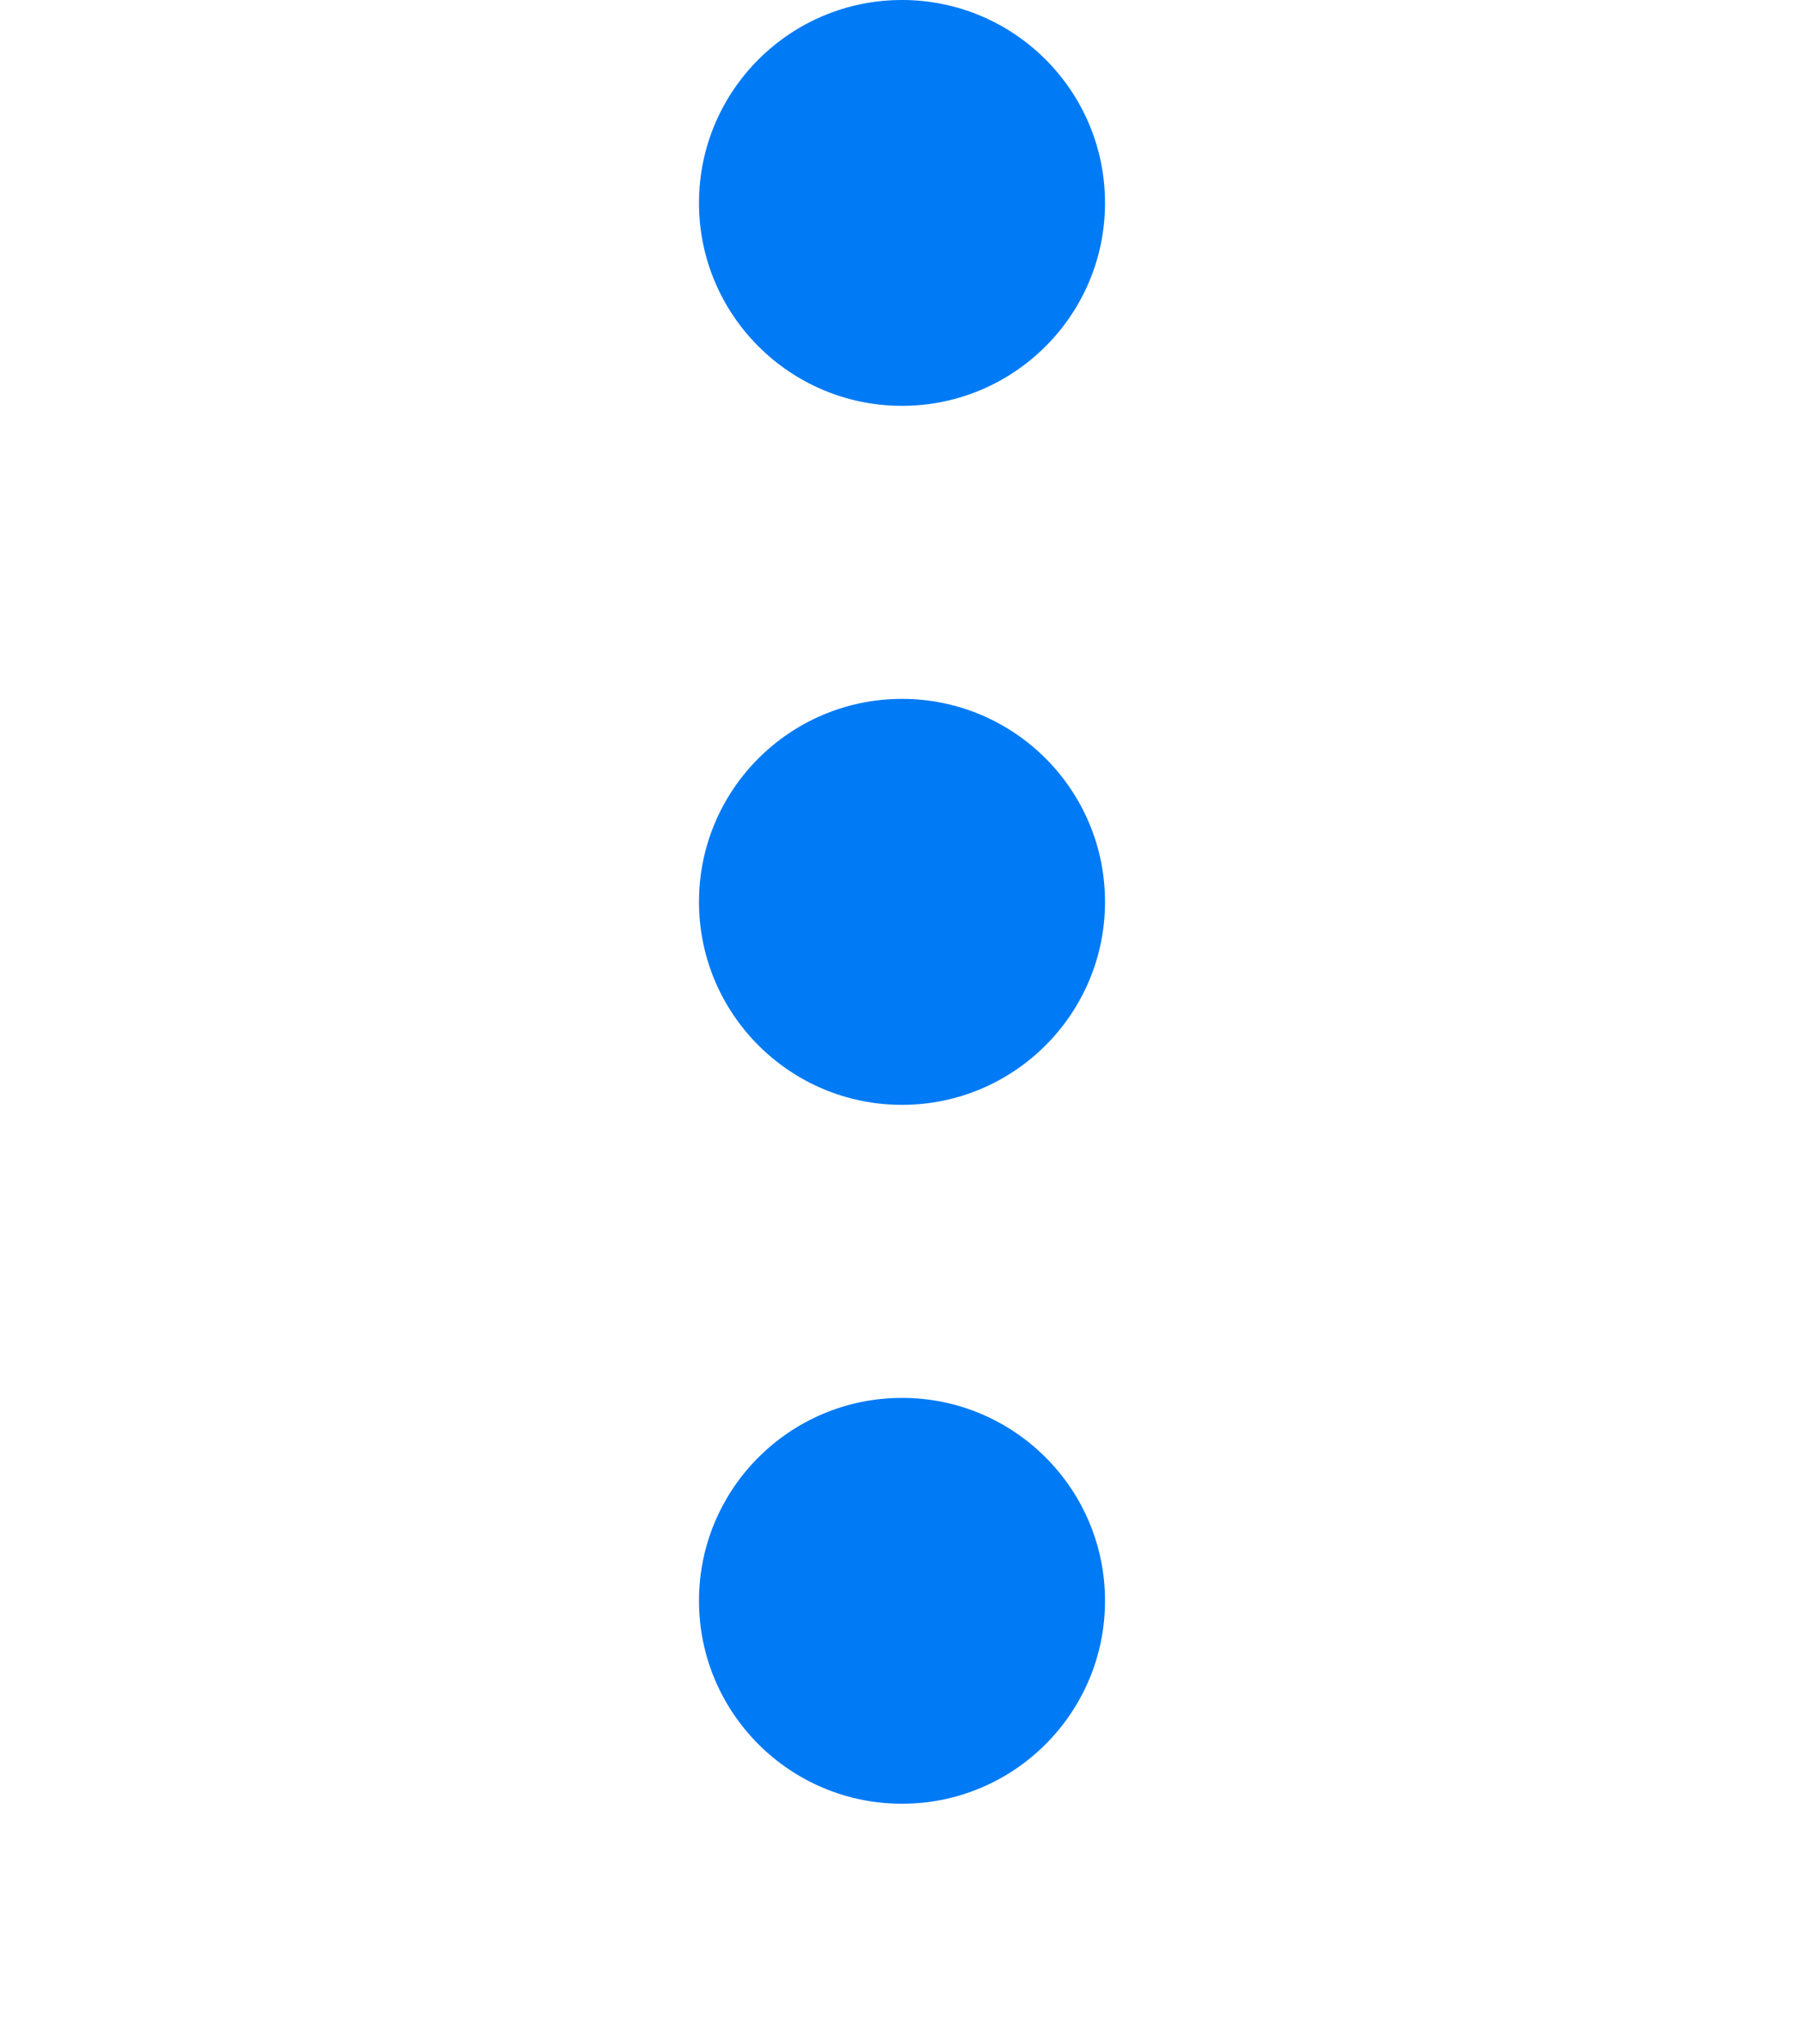 <?xml version="1.0" encoding="UTF-8"?>
<svg width="15px" height="17px" viewBox="0 0 15 17" version="1.1" xmlns="http://www.w3.org/2000/svg" xmlns:xlink="http://www.w3.org/1999/xlink">
    <title>ellipsis_v_s</title>
    <g id="icon" stroke="none" stroke-width="1" fill="none" fill-rule="evenodd">
        <g id="alauda-ui" transform="translate(-153, -2832)">
            <g id="ellipsis_v_s" transform="translate(153, 2832)">
                <rect id="bg" fill="#D8D8D8" opacity="0" x="0" y="0" width="15" height="16.667"></rect>
                <path d="M7.5,11.625 C8.432,11.625 9.188,12.381 9.188,13.312 C9.188,14.244 8.432,15 7.5,15 C6.568,15 5.812,14.244 5.812,13.312 C5.812,12.381 6.568,11.625 7.5,11.625 Z M7.5,5.812 C8.432,5.812 9.188,6.568 9.188,7.5 C9.188,8.432 8.432,9.188 7.5,9.188 C6.568,9.188 5.812,8.432 5.812,7.5 C5.812,6.568 6.568,5.812 7.5,5.812 Z M9.188,1.688 C9.188,0.756 8.432,0 7.5,0 C6.568,0 5.812,0.756 5.812,1.688 C5.812,2.619 6.568,3.375 7.5,3.375 C8.432,3.375 9.188,2.619 9.188,1.688 Z" fill="#007AF5" fill-rule="nonzero"></path>
            </g>
        </g>
    </g>
</svg>